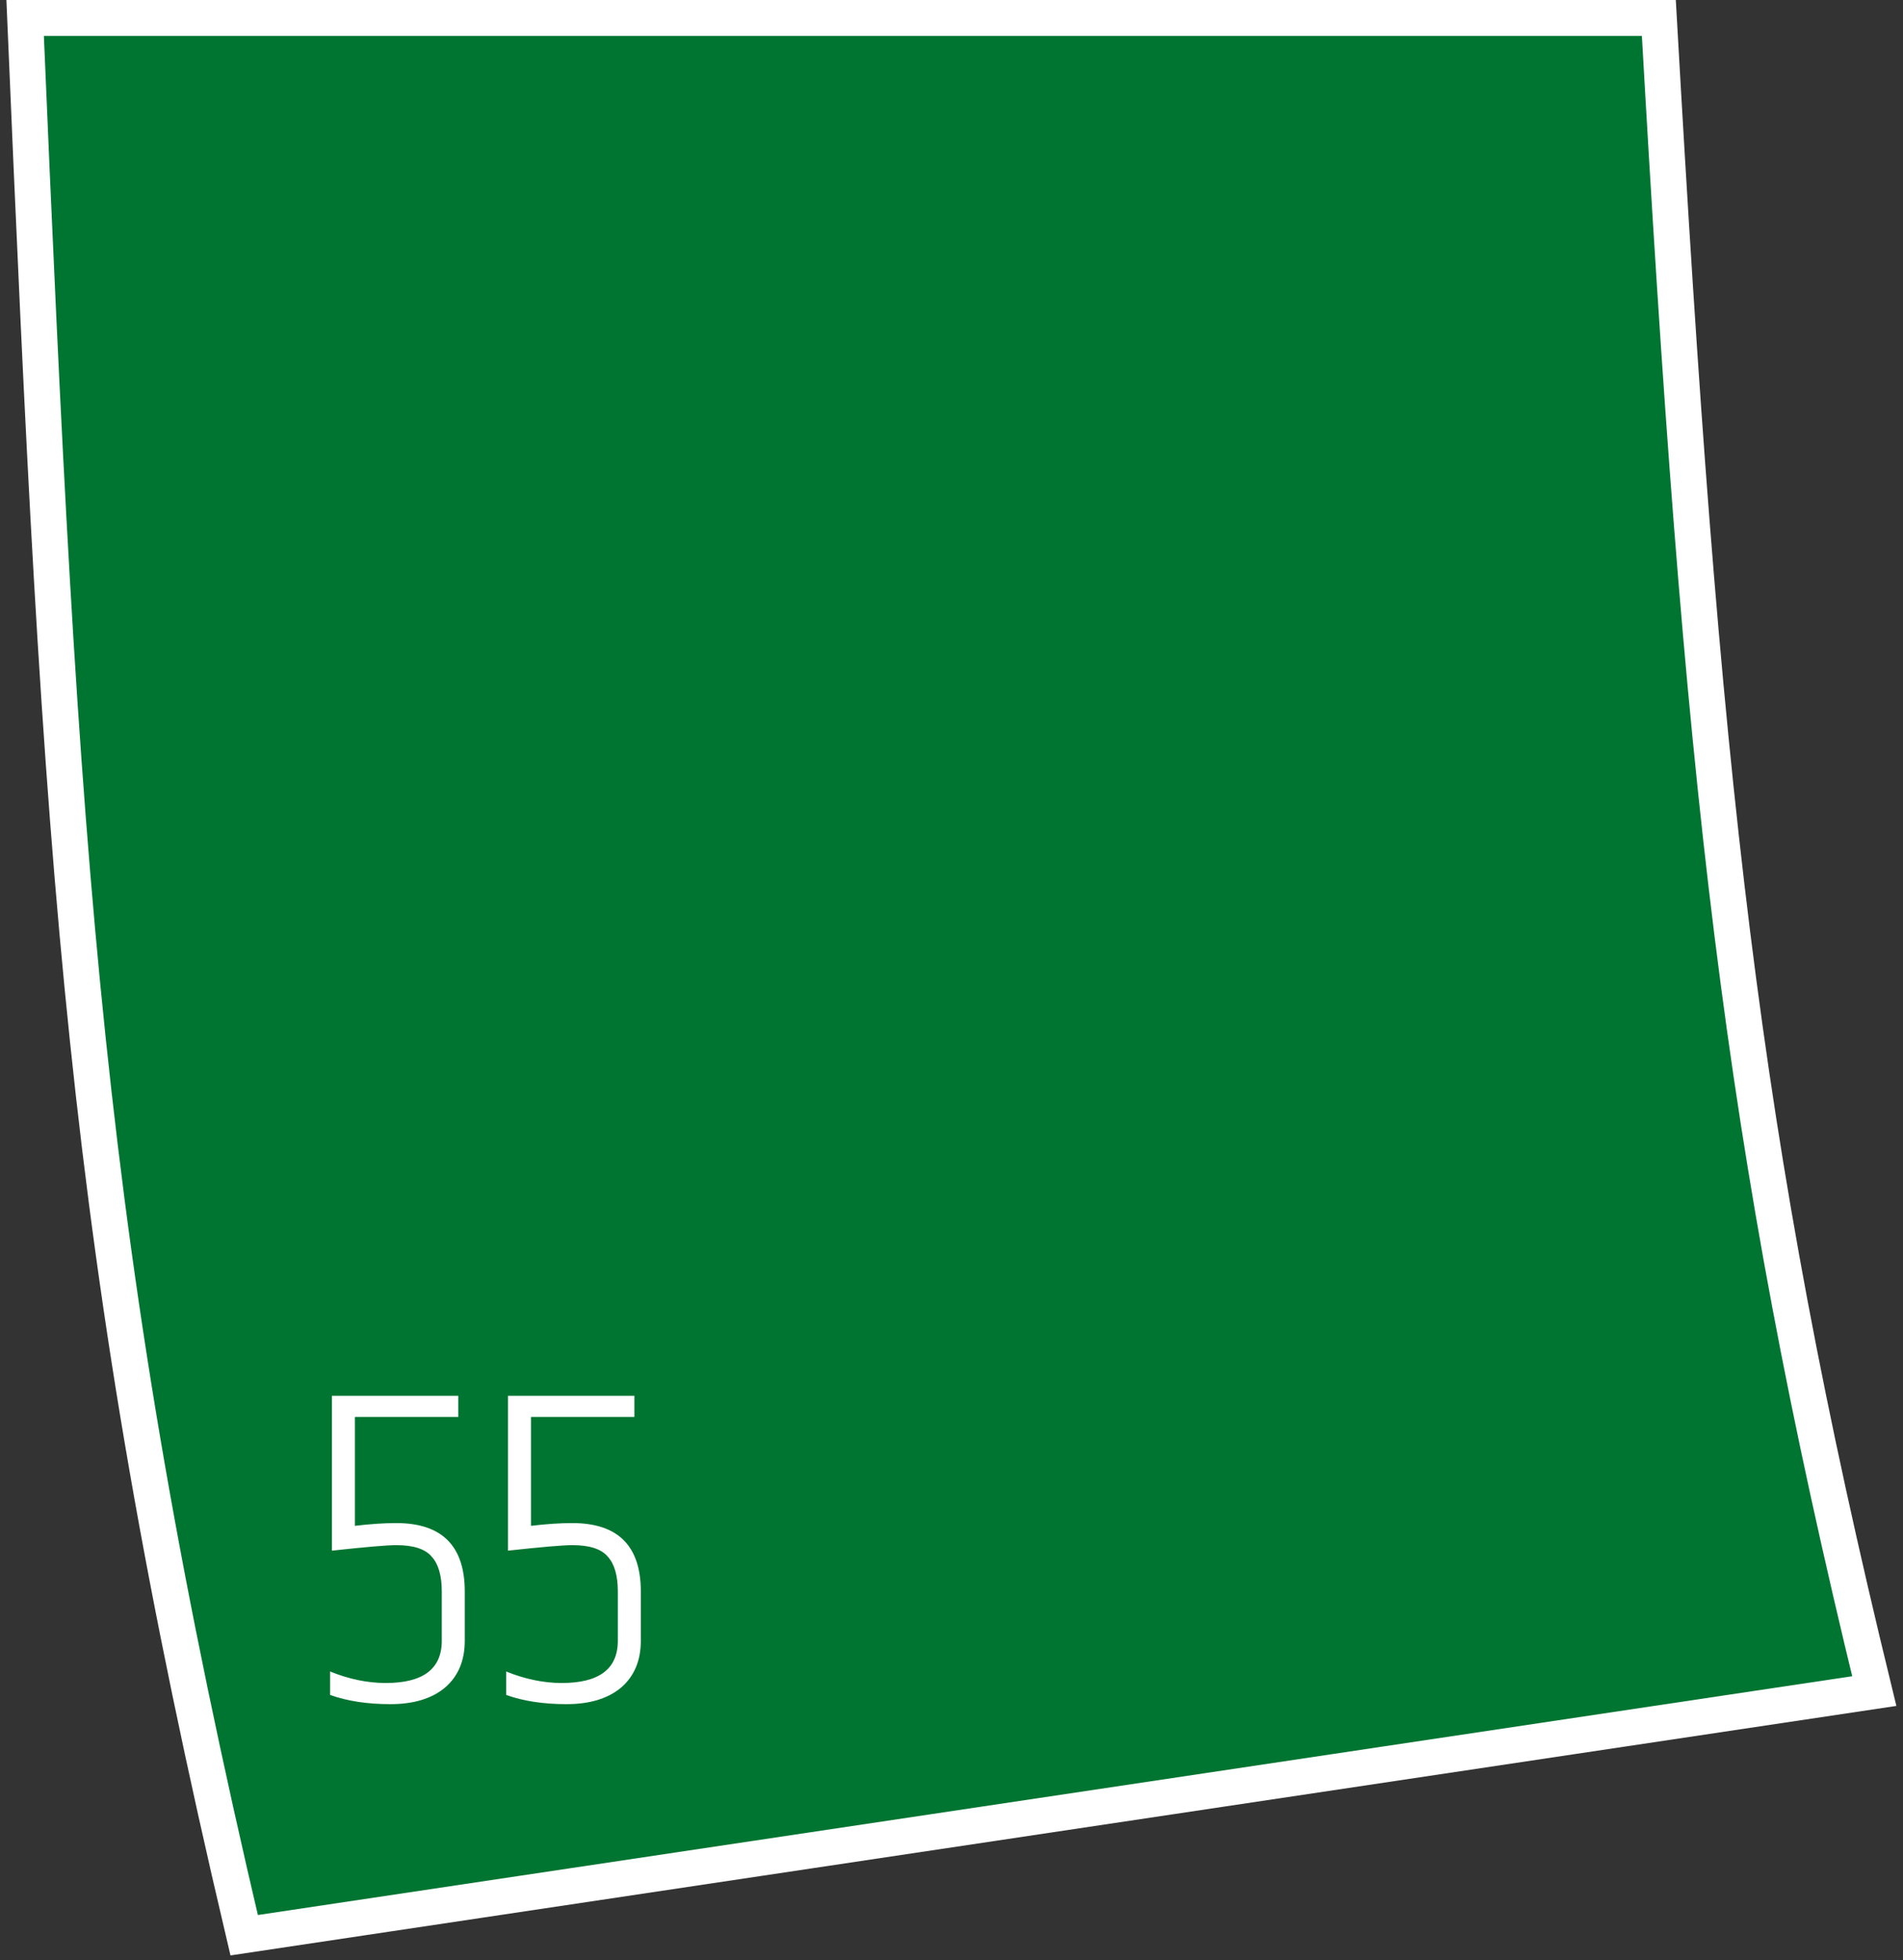 <?xml version="1.0" encoding="UTF-8"?> <svg xmlns="http://www.w3.org/2000/svg" width="265" height="273" viewBox="0 0 265 273" fill="none"><rect x="0" y="0" width="265" height="273" fill="#333333" stroke="none"/><path d="M3.5 2.5H231C236.995 108.547 242.26 158.639 261 235.5L34 269.5C11.579 174.371 8.536 121.065 3.5 2.5Z" fill="#007531" stroke="white" stroke-width="5"></path><path d="M46.224 194.376H63.824V197.32H49.424V212.488C51.557 212.232 53.477 212.104 55.184 212.104C61.541 212.104 64.72 215.283 64.72 221.64V228.488C64.72 231.261 63.803 233.437 61.968 235.016C60.133 236.552 57.595 237.32 54.352 237.32C51.152 237.32 48.357 236.893 45.968 236.04V232.776C48.613 233.843 51.195 234.376 53.712 234.376C58.917 234.376 61.52 232.413 61.52 228.488V221.64C61.52 219.421 61.051 217.8 60.112 216.776C59.216 215.709 57.573 215.176 55.184 215.176C53.904 215.176 50.917 215.432 46.224 215.944V194.376ZM70.742 194.376H88.341V197.32H73.942V212.488C76.075 212.232 77.995 212.104 79.701 212.104C86.059 212.104 89.237 215.283 89.237 221.64V228.488C89.237 231.261 88.32 233.437 86.486 235.016C84.651 236.552 82.112 237.32 78.87 237.32C75.669 237.32 72.875 236.893 70.486 236.04V232.776C73.131 233.843 75.712 234.376 78.23 234.376C83.435 234.376 86.037 232.413 86.037 228.488V221.64C86.037 219.421 85.568 217.8 84.629 216.776C83.734 215.709 82.091 215.176 79.701 215.176C78.421 215.176 75.435 215.432 70.742 215.944V194.376Z" fill="white"></path></svg> 